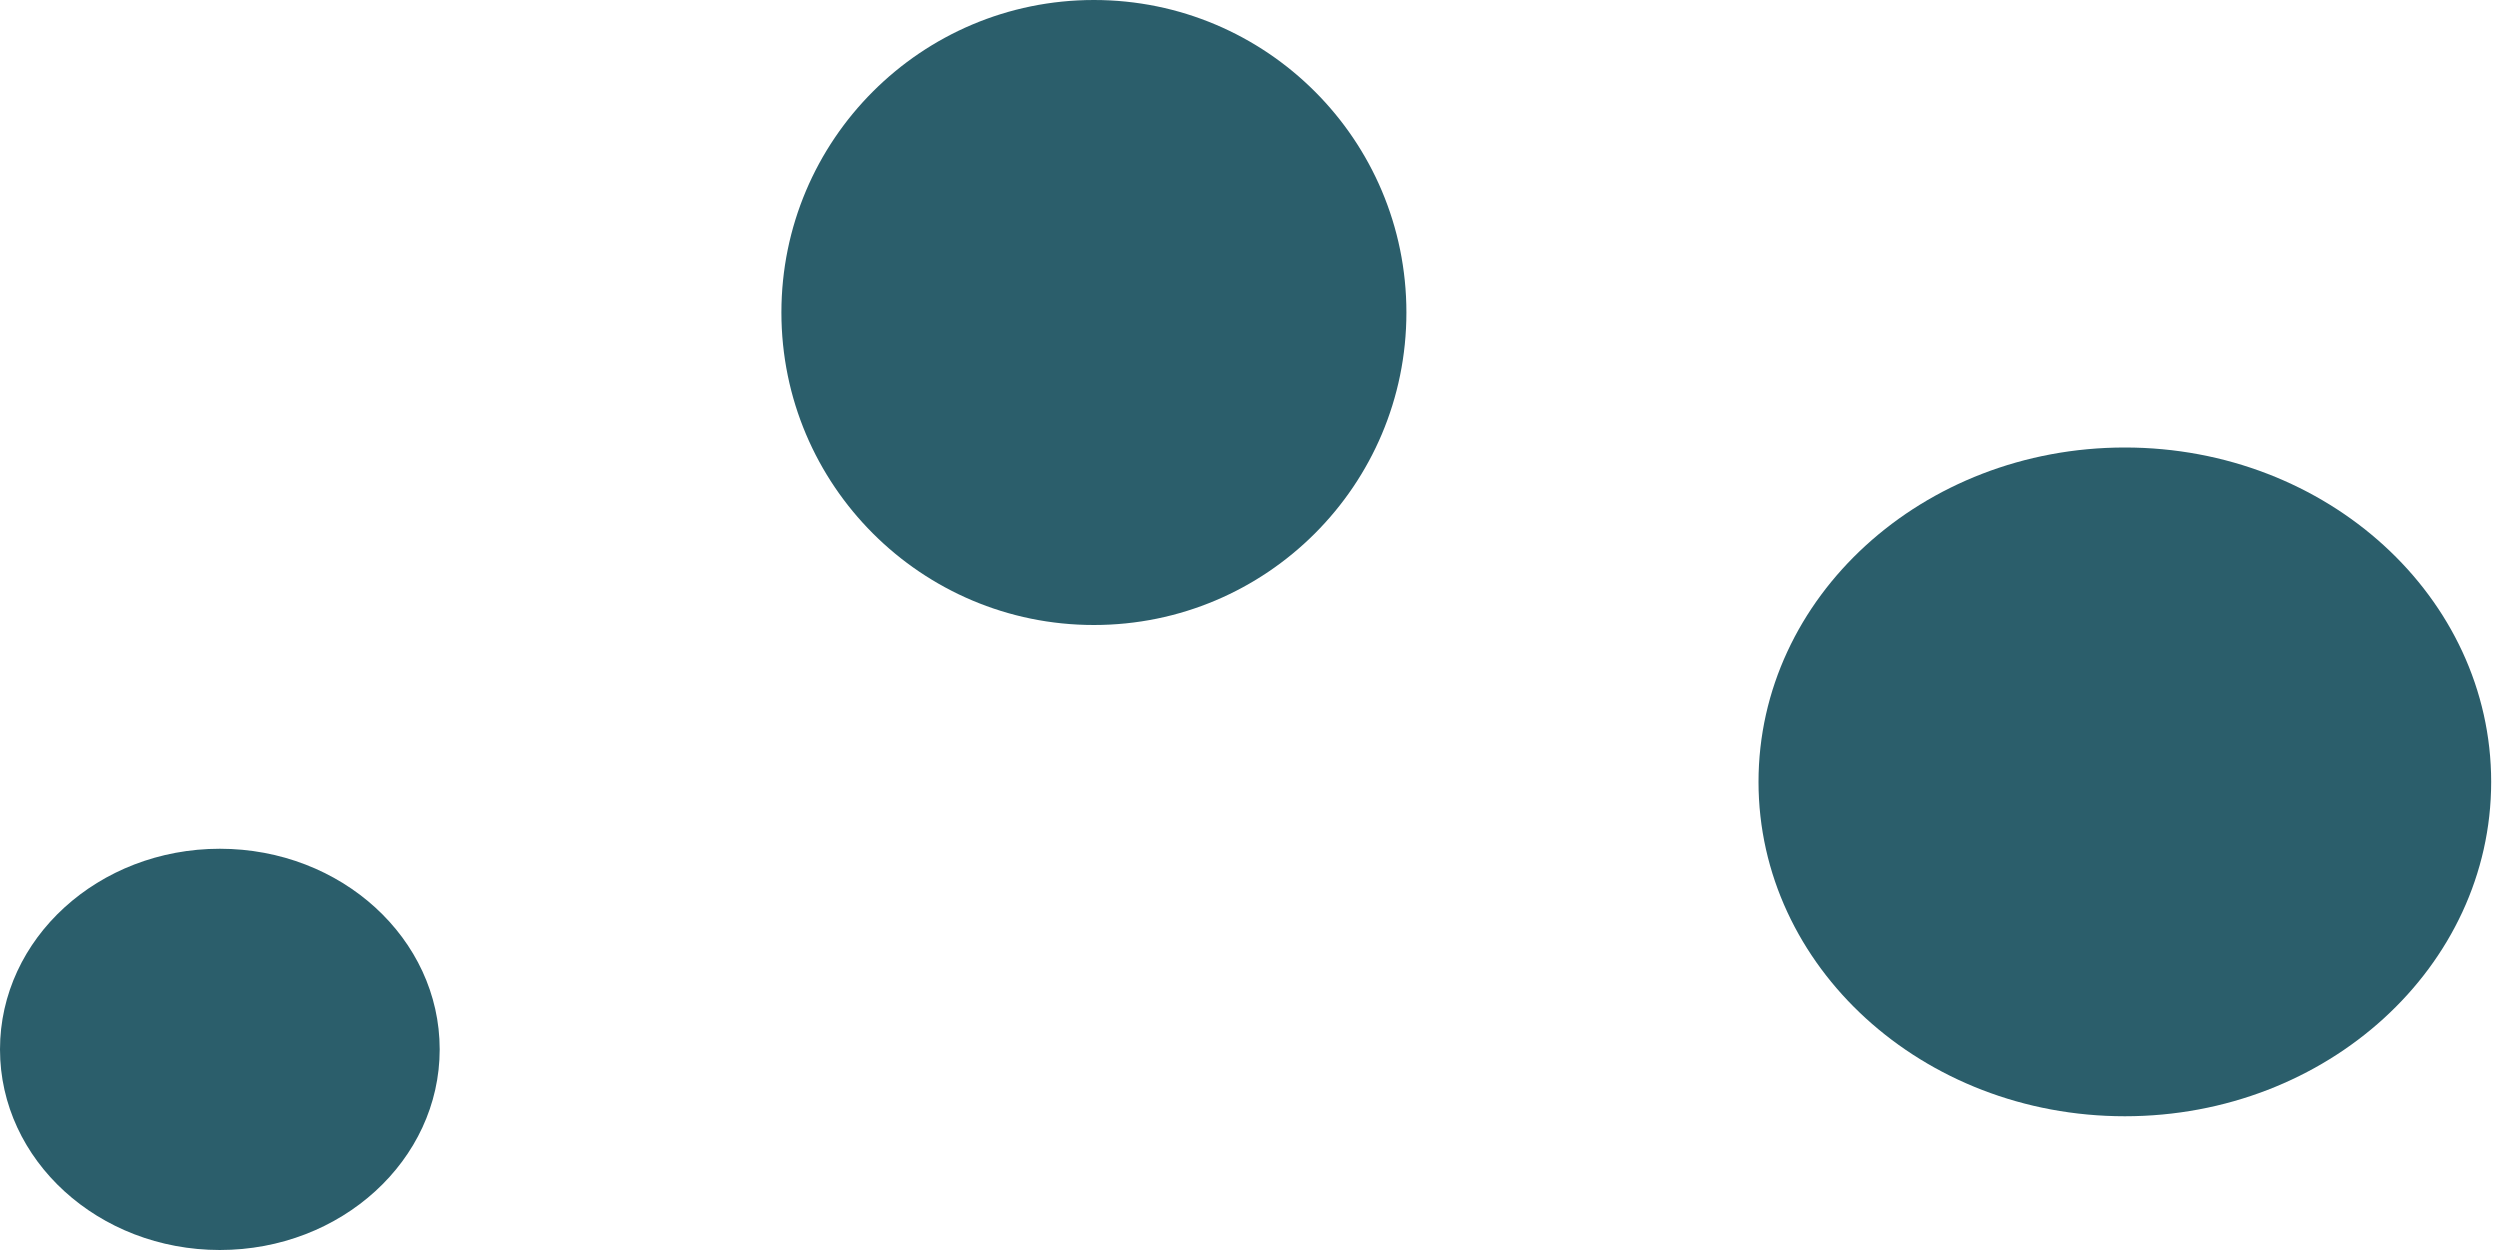 <svg width="32" height="16" viewBox="0 0 32 16" fill="none" xmlns="http://www.w3.org/2000/svg">
<ellipse cx="2.814" cy="2.568" rx="2.814" ry="2.568" transform="matrix(1 0 0 -1 0 16)" fill="#2B5E6B"/>
<circle cx="4" cy="4" r="4" transform="matrix(1 0 0 -1 10.002 8)" fill="#2B5E6B"/>
<ellipse cx="4.689" cy="4.28" rx="4.689" ry="4.28" transform="matrix(1 0 0 -1 22.509 14.288)" fill="#2B5E6B"/>
</svg>
